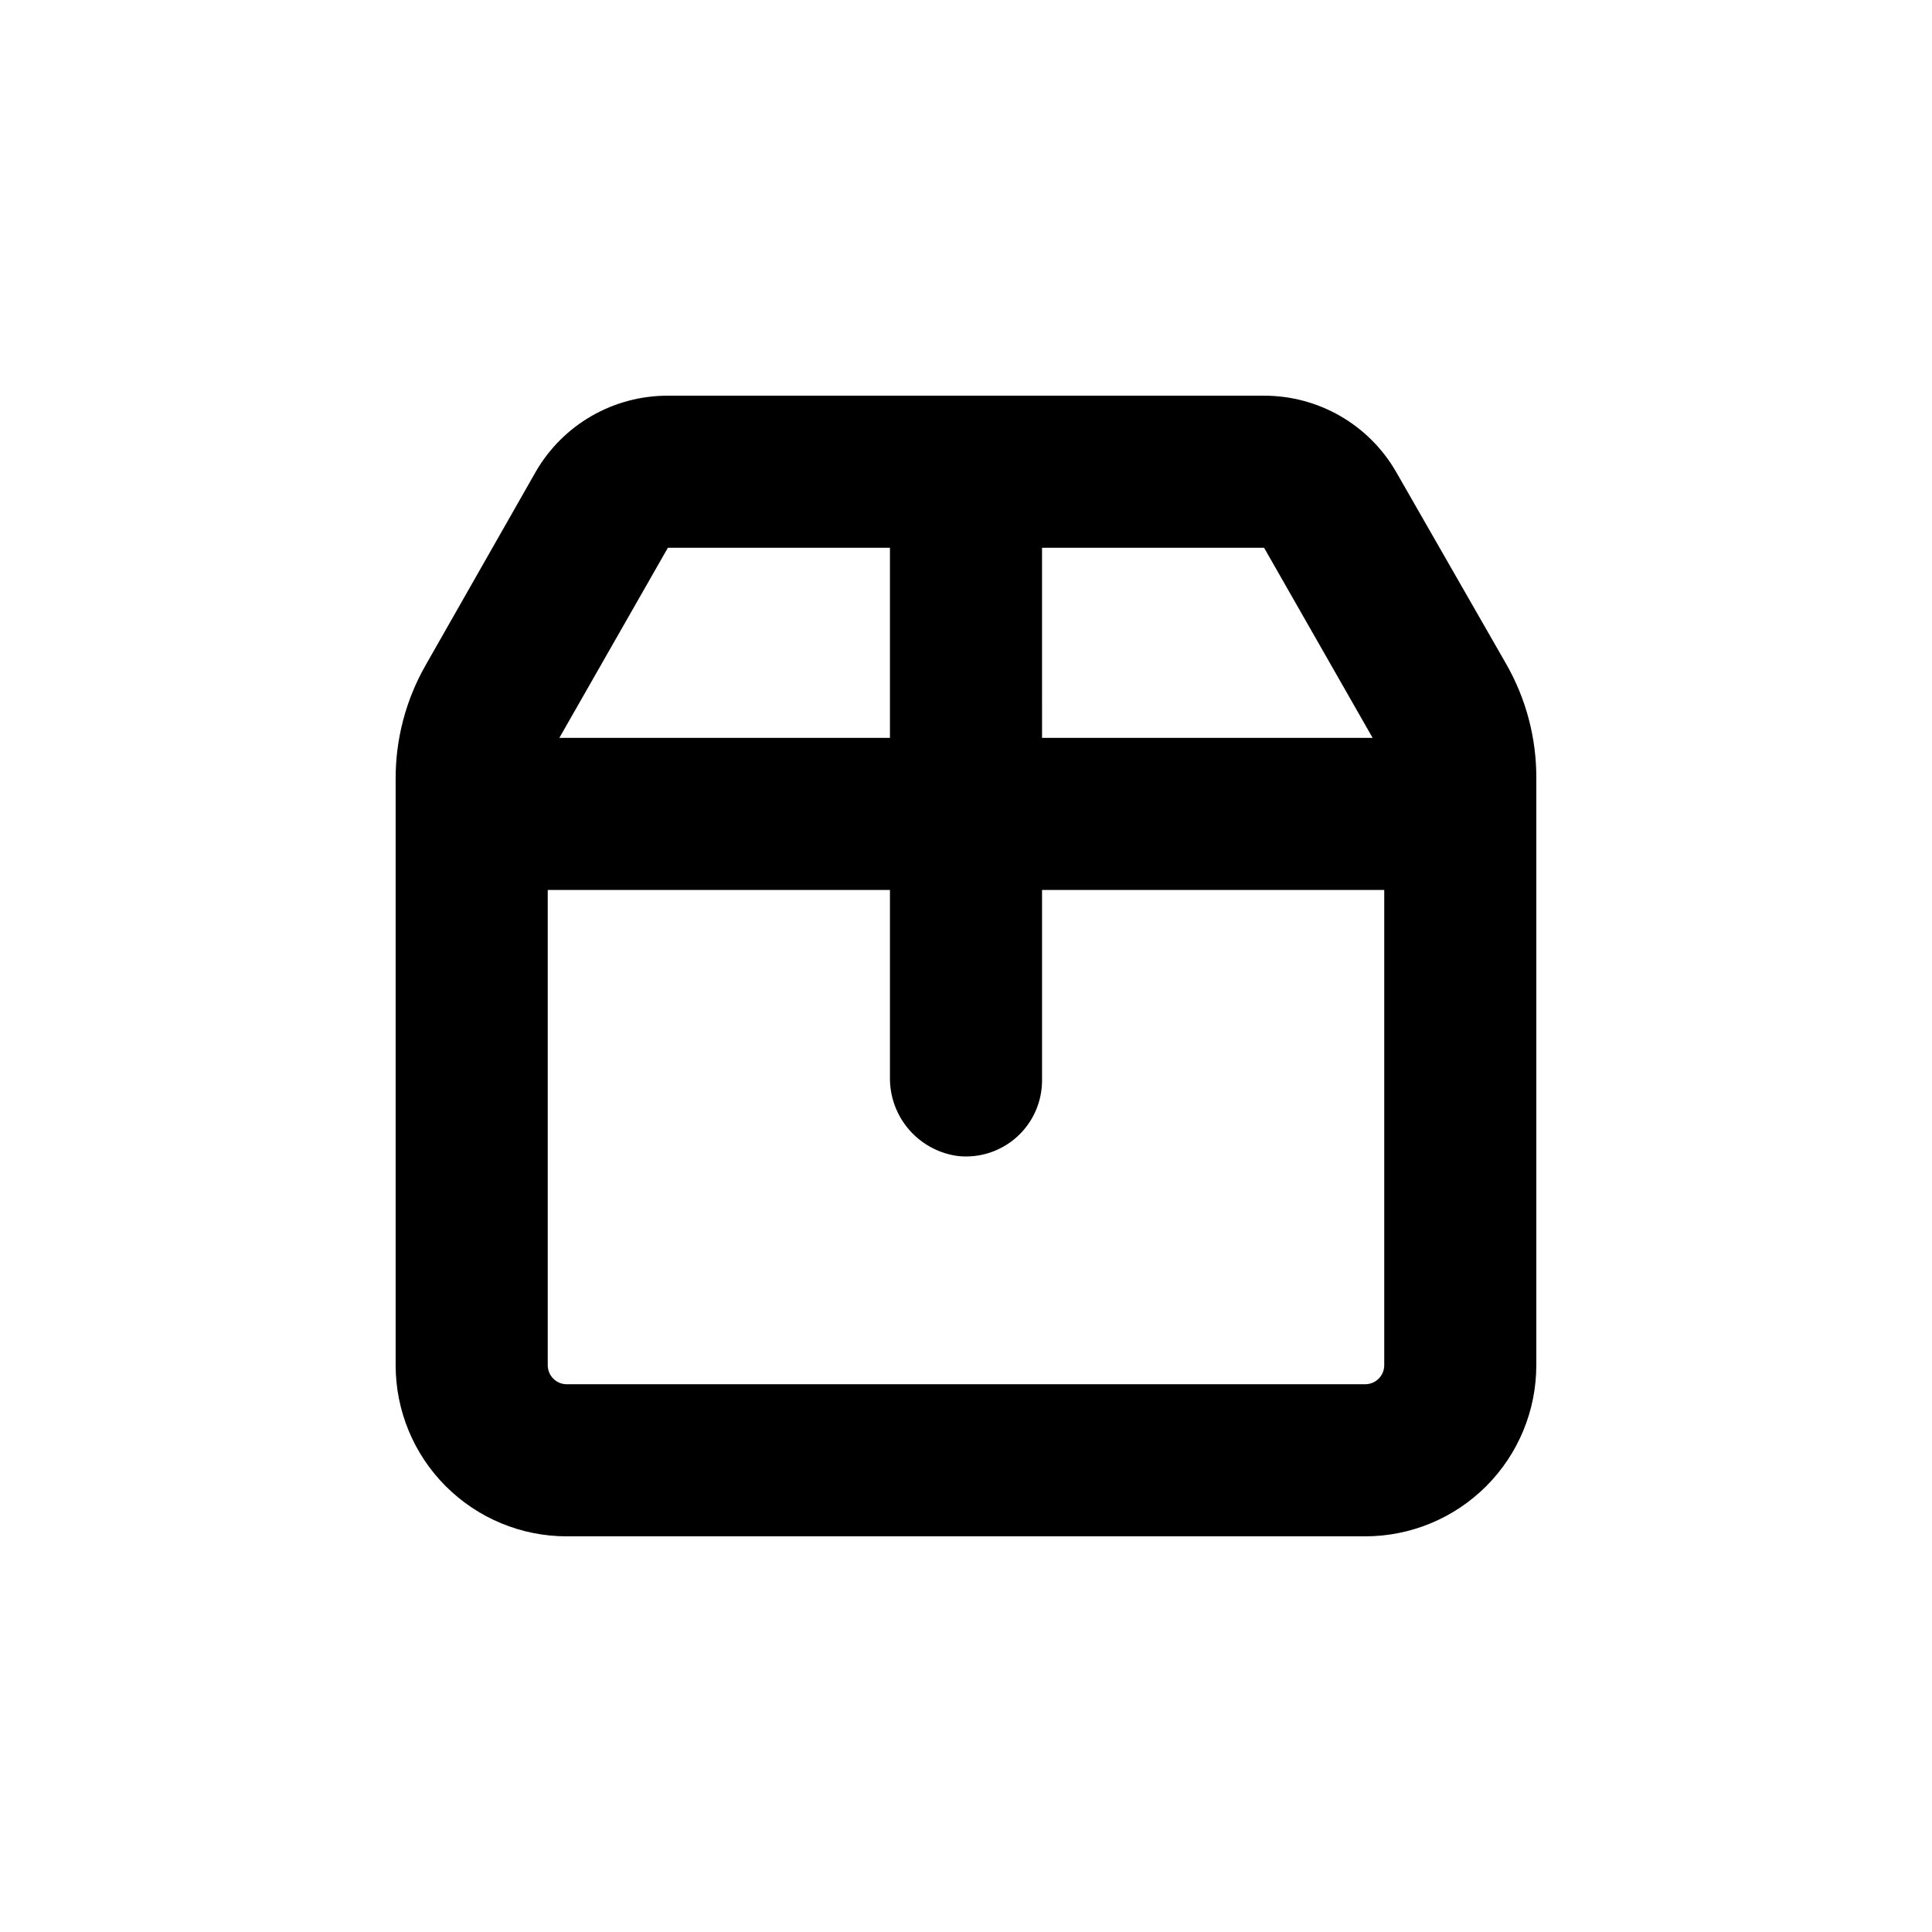 <?xml version="1.0" encoding="UTF-8"?>
<!-- Uploaded to: ICON Repo, www.svgrepo.com, Generator: ICON Repo Mixer Tools -->
<svg fill="#000000" width="800px" height="800px" version="1.1" viewBox="144 144 512 512" xmlns="http://www.w3.org/2000/svg">
 <path d="m551.14 505.8v-155.57c0.043-10.602-2.703-21.023-7.961-30.23l-29.219-50.984c-3.547-6.144-8.652-11.242-14.801-14.781-6.148-3.535-13.121-5.391-20.215-5.371h-157.95c-7.094-0.02-14.066 1.836-20.215 5.371-6.148 3.539-11.254 8.637-14.797 14.781l-29.172 51.238c-5.258 9.203-8.004 19.629-7.961 30.227v155.32c0 12.027 4.777 23.559 13.281 32.062 8.504 8.504 20.035 13.281 32.062 13.281h211.6c12.027 0 23.559-4.777 32.062-13.281s13.281-20.035 13.281-32.062zm-130.99-216.64h58.844l28.766 50.383h-87.609zm-99.152 0h58.848v50.383h-87.613zm184.8 221.68h-211.6c-2.781 0-5.039-2.254-5.039-5.039v-125.95h90.688v49.523c-0.102 5.129 1.699 10.117 5.059 13.996 3.359 3.879 8.035 6.379 13.129 7.012 5.676 0.559 11.32-1.316 15.535-5.16 4.219-3.84 6.609-9.289 6.582-14.992v-50.379h90.684v125.95c0 1.336-0.531 2.621-1.477 3.562-0.941 0.945-2.227 1.477-3.562 1.477z"/>
</svg>
